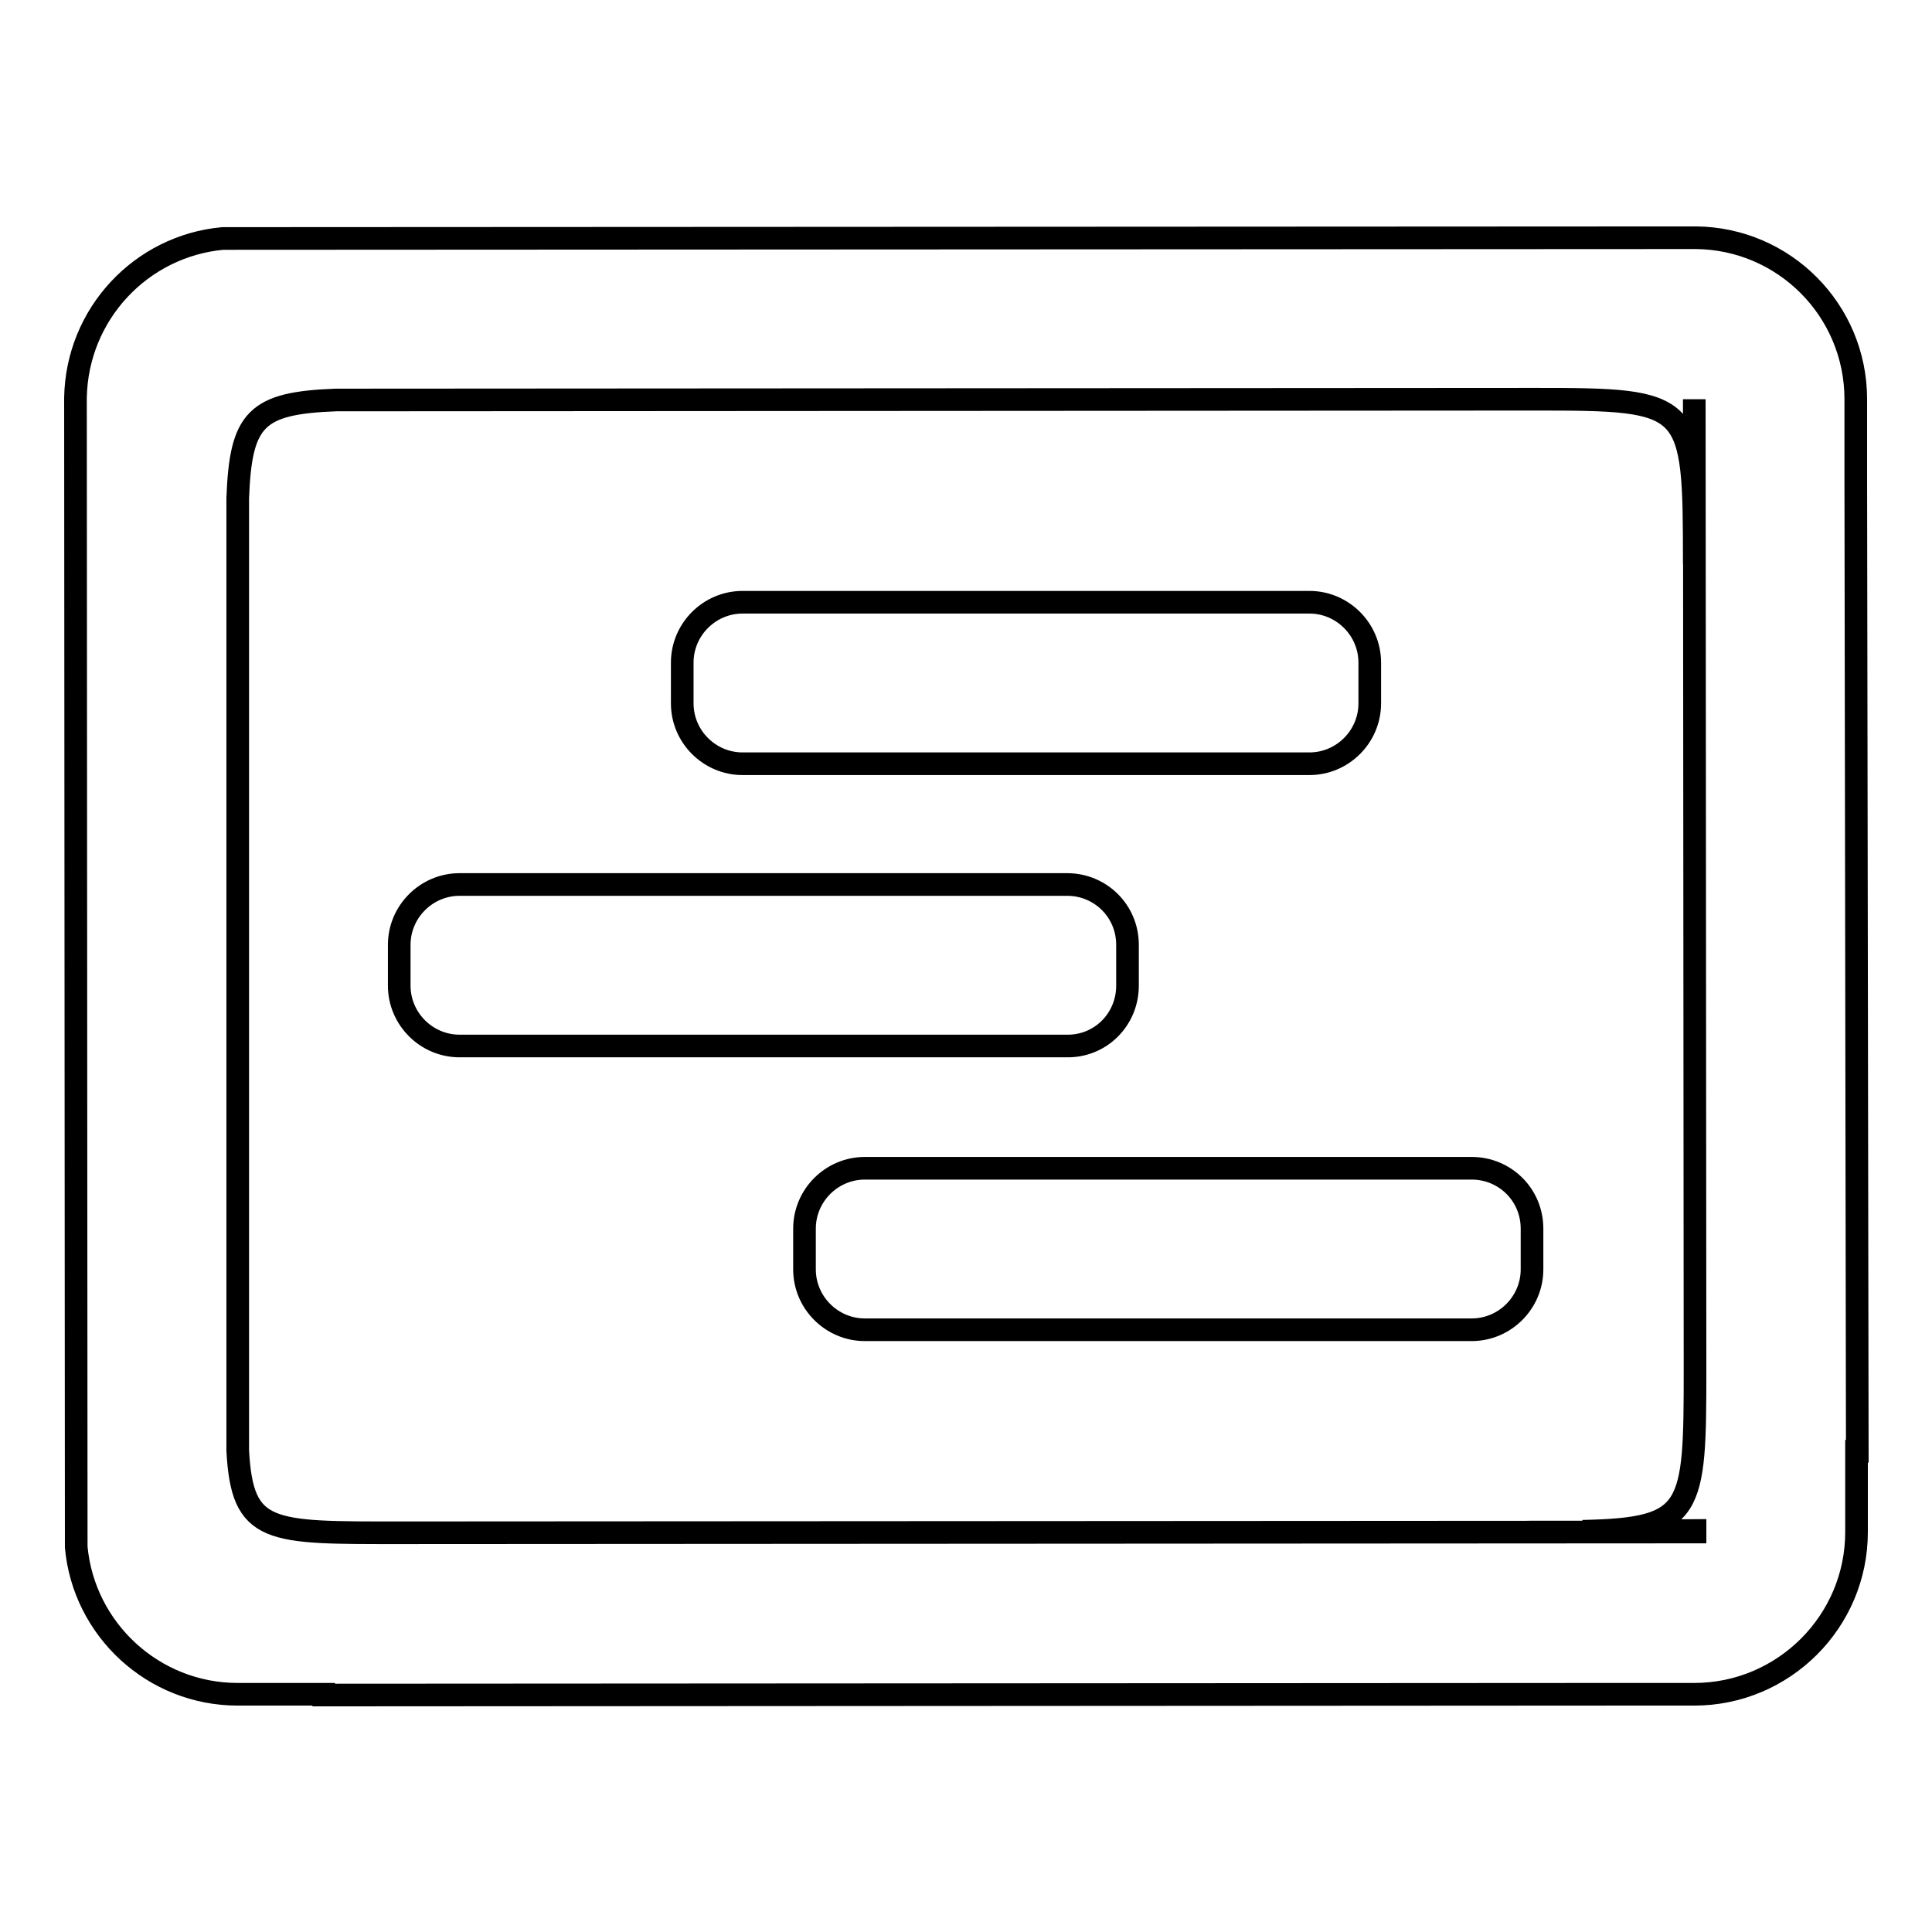 <?xml version="1.0" encoding="utf-8"?>
<!-- Svg Vector Icons : http://www.onlinewebfonts.com/icon -->
<!DOCTYPE svg PUBLIC "-//W3C//DTD SVG 1.1//EN" "http://www.w3.org/Graphics/SVG/1.1/DTD/svg11.dtd">
<svg version="1.1" xmlns="http://www.w3.org/2000/svg" xmlns:xlink="http://www.w3.org/1999/xlink" x="0px" y="0px" viewBox="0 0 256 256" enable-background="new 0 0 256 256" xml:space="preserve">
<g><g><path stroke-width="3" fill-opacity="0" stroke="#000000"  d="M98.4,101.2h75.1c4.4,0,8-3.6,8-8v-5.4c0-4.4-3.6-8-8-8H98.4c-4.4,0-8,3.6-8,8v5.4C90.4,97.6,94,101.2,98.4,101.2z M209.6,203l-6.9,0C205.3,203,207.6,203,209.6,203z M245.9,63.6L245.9,63.6l0-10.7c0-11.8-9.5-21.3-21.2-21.4L29.5,31.6c-10.8,1-19.3,10-19.5,21.1L10.1,205c1,10.9,10.2,19.5,21.4,19.5h11.4v0.1l170.2-0.1l0,0h11.4c11.8,0,21.5-9.6,21.5-21.5v-10.7h0.1L245.9,63.6z M224.5,203l-171.4,0.1h0c-17.5,0-21,0.2-21.6-10.9L31.5,66c0.4-10.5,2.4-12.6,13-13l158.9-0.1c20.9,0,21.1,0.3,21.1,21.8V52.9l0,0l0.1,129.6v-1c0,18.7-0.2,21.1-14.9,21.4l14.9-0.1V203L224.5,203z M149.4,130.6v-5.4c0-4.5-3.6-8-8-8H60.9c-4.4,0-8,3.6-8,8v5.4c0,4.4,3.6,8,8,8h80.4C145.8,138.7,149.4,135.1,149.4,130.6z M203,162.8c0-4.5-3.6-8-8-8h-80.4c-4.4,0-8,3.6-8,8v5.4c0,4.4,3.6,8,8,8H195c4.4,0,8-3.6,8-8V162.8z"/></g></g>
</svg>